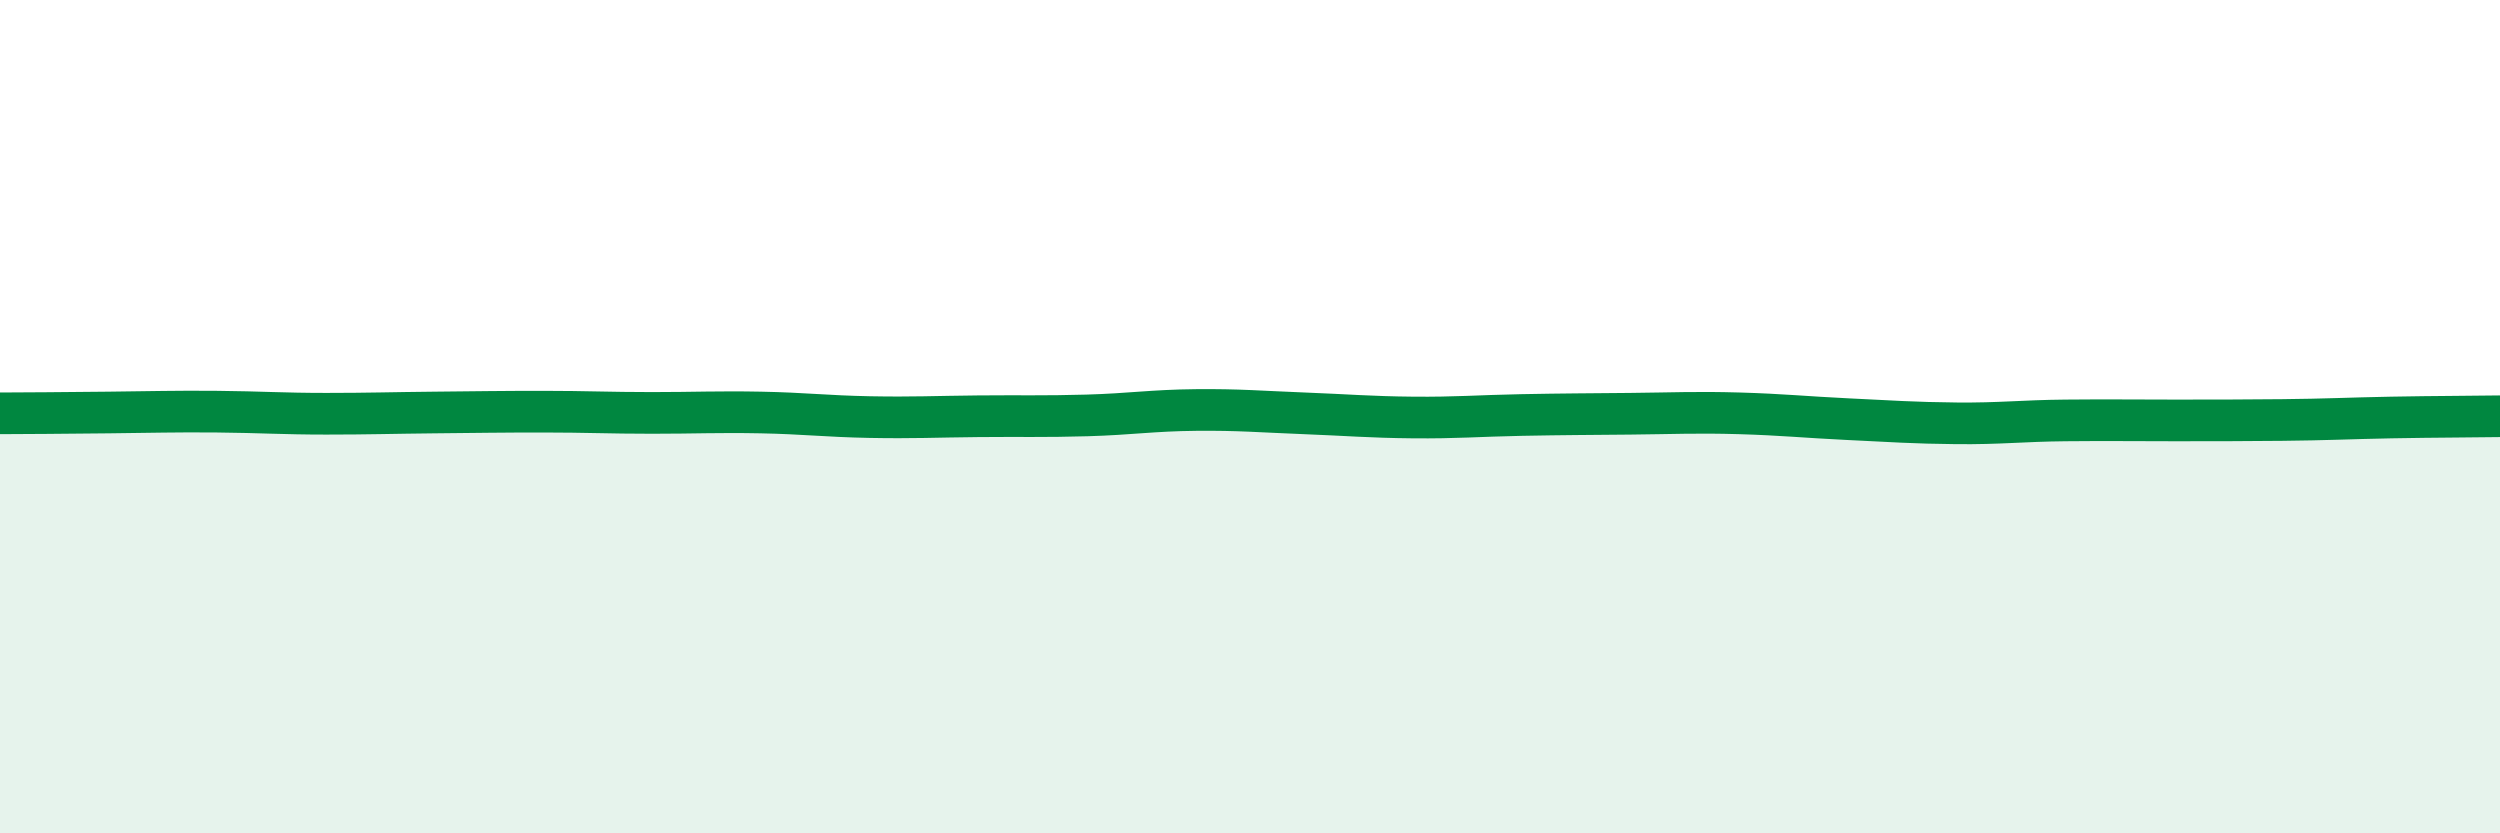 
    <svg width="60" height="20" viewBox="0 0 60 20" xmlns="http://www.w3.org/2000/svg">
      <path
        d="M 0,9.92 C 0.52,9.92 1.57,9.91 2.61,9.9 C 3.65,9.89 4.18,9.87 5.22,9.88 C 6.26,9.89 6.79,9.93 7.83,9.93 C 8.87,9.93 9.39,9.91 10.43,9.9 C 11.47,9.89 12,9.88 13.04,9.88 C 14.08,9.88 14.61,9.91 15.65,9.91 C 16.69,9.91 17.22,9.88 18.26,9.9 C 19.3,9.92 19.83,9.99 20.87,10.01 C 21.91,10.03 22.44,10 23.48,9.99 C 24.52,9.98 25.05,10 26.09,9.97 C 27.13,9.94 27.66,9.85 28.7,9.84 C 29.74,9.83 30.26,9.88 31.3,9.92 C 32.34,9.96 32.87,10.01 33.91,10.02 C 34.95,10.03 35.48,9.98 36.52,9.96 C 37.56,9.94 38.09,9.94 39.13,9.93 C 40.17,9.92 40.7,9.89 41.74,9.92 C 42.78,9.95 43.31,10.01 44.35,10.06 C 45.39,10.11 45.92,10.15 46.96,10.16 C 48,10.17 48.53,10.1 49.57,10.09 C 50.61,10.08 51.13,10.09 52.17,10.09 C 53.21,10.09 53.74,10.09 54.78,10.08 C 55.82,10.07 56.35,10.04 57.39,10.02 C 58.43,10 59.48,10 60,9.99L60 20L0 20Z"
        fill="#008740"
        opacity="0.1"
        stroke-linecap="round"
        stroke-linejoin="round"
      />
      <path
        d="M 0,9.92 C 0.52,9.92 1.57,9.91 2.61,9.9 C 3.65,9.89 4.18,9.87 5.22,9.88 C 6.26,9.89 6.79,9.93 7.83,9.93 C 8.87,9.93 9.39,9.91 10.43,9.9 C 11.47,9.89 12,9.88 13.04,9.88 C 14.08,9.88 14.61,9.91 15.65,9.91 C 16.69,9.91 17.22,9.88 18.26,9.9 C 19.3,9.92 19.83,9.99 20.87,10.01 C 21.91,10.03 22.44,10 23.48,9.99 C 24.52,9.98 25.05,10 26.09,9.97 C 27.13,9.94 27.66,9.85 28.7,9.84 C 29.74,9.83 30.26,9.88 31.3,9.92 C 32.34,9.96 32.87,10.01 33.91,10.02 C 34.95,10.03 35.48,9.98 36.52,9.96 C 37.56,9.94 38.09,9.94 39.13,9.93 C 40.17,9.92 40.7,9.89 41.74,9.92 C 42.78,9.95 43.31,10.01 44.35,10.06 C 45.39,10.11 45.92,10.15 46.96,10.16 C 48,10.17 48.53,10.1 49.57,10.09 C 50.61,10.08 51.13,10.09 52.17,10.09 C 53.21,10.09 53.74,10.09 54.78,10.08 C 55.82,10.07 56.35,10.04 57.39,10.02 C 58.43,10 59.48,10 60,9.99"
        stroke="#008740"
        stroke-width="1"
        fill="none"
        stroke-linecap="round"
        stroke-linejoin="round"
      />
    </svg>
  
